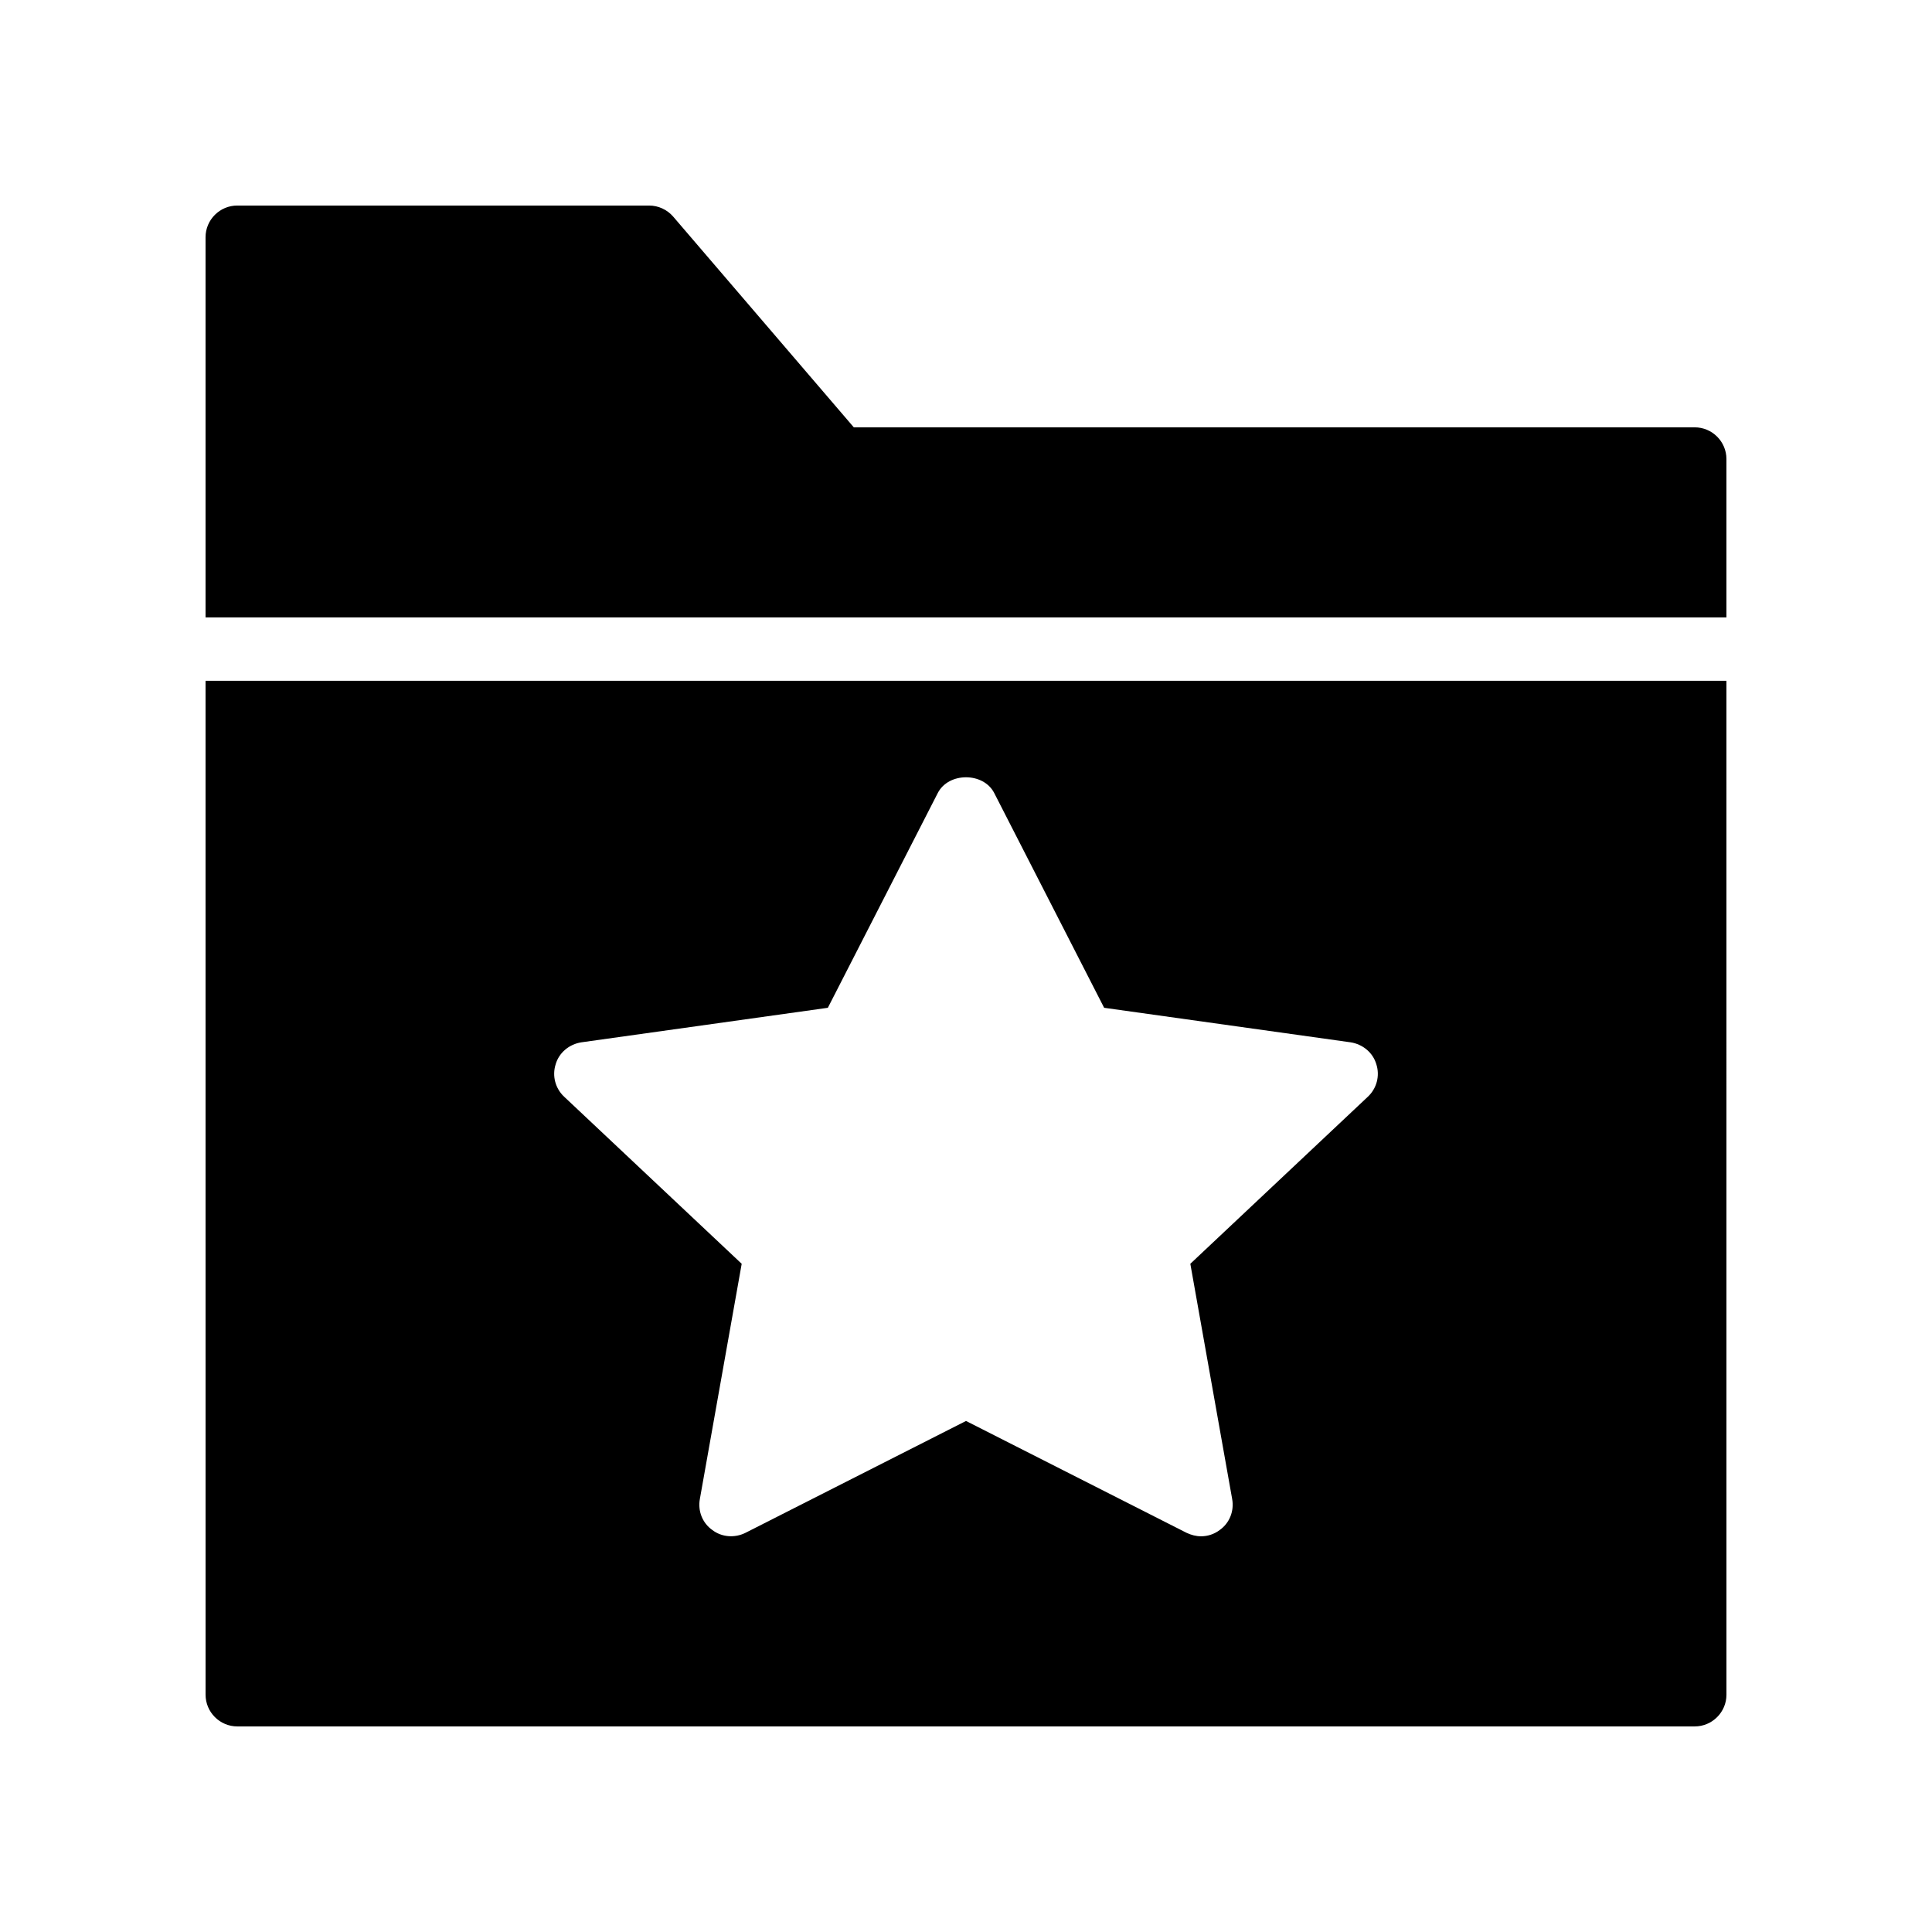 <?xml version="1.0" encoding="UTF-8"?>
<!-- Uploaded to: SVG Repo, www.svgrepo.com, Generator: SVG Repo Mixer Tools -->
<svg fill="#000000" width="800px" height="800px" version="1.1" viewBox="144 144 512 512" xmlns="http://www.w3.org/2000/svg">
 <g>
  <path d="m198.48 593.12c0 4.617 3.777 8.398 8.398 8.398h386.25c4.617 0 8.398-3.777 8.398-8.398l-0.004-268.7h-403.05zm92.781-167.1c0.922-3.106 3.609-5.289 6.801-5.793l65.328-9.152 29.137-56.93c2.856-5.543 12.09-5.543 14.945 0l29.137 56.93 65.328 9.152c3.191 0.504 5.879 2.688 6.801 5.793 1.008 3.106 0.086 6.465-2.266 8.648l-47.023 44.25 11.082 62.305c0.586 3.191-0.672 6.383-3.273 8.23-1.426 1.094-3.188 1.68-4.949 1.68-1.344 0-2.602-0.336-3.863-0.922l-58.441-29.641-58.441 29.641c-2.856 1.426-6.297 1.176-8.816-0.758-2.602-1.848-3.863-5.039-3.273-8.23l11.082-62.305-47.023-44.25c-2.352-2.18-3.277-5.539-2.269-8.648z"/>
  <path d="m593.12 257.25h-222.85l-47.863-55.84c-1.594-1.848-3.945-2.938-6.379-2.938h-109.16c-4.617 0-8.395 3.777-8.395 8.395v100.76h403.05v-41.984c0-4.617-3.781-8.395-8.398-8.395z"/>
 </g>
</svg>